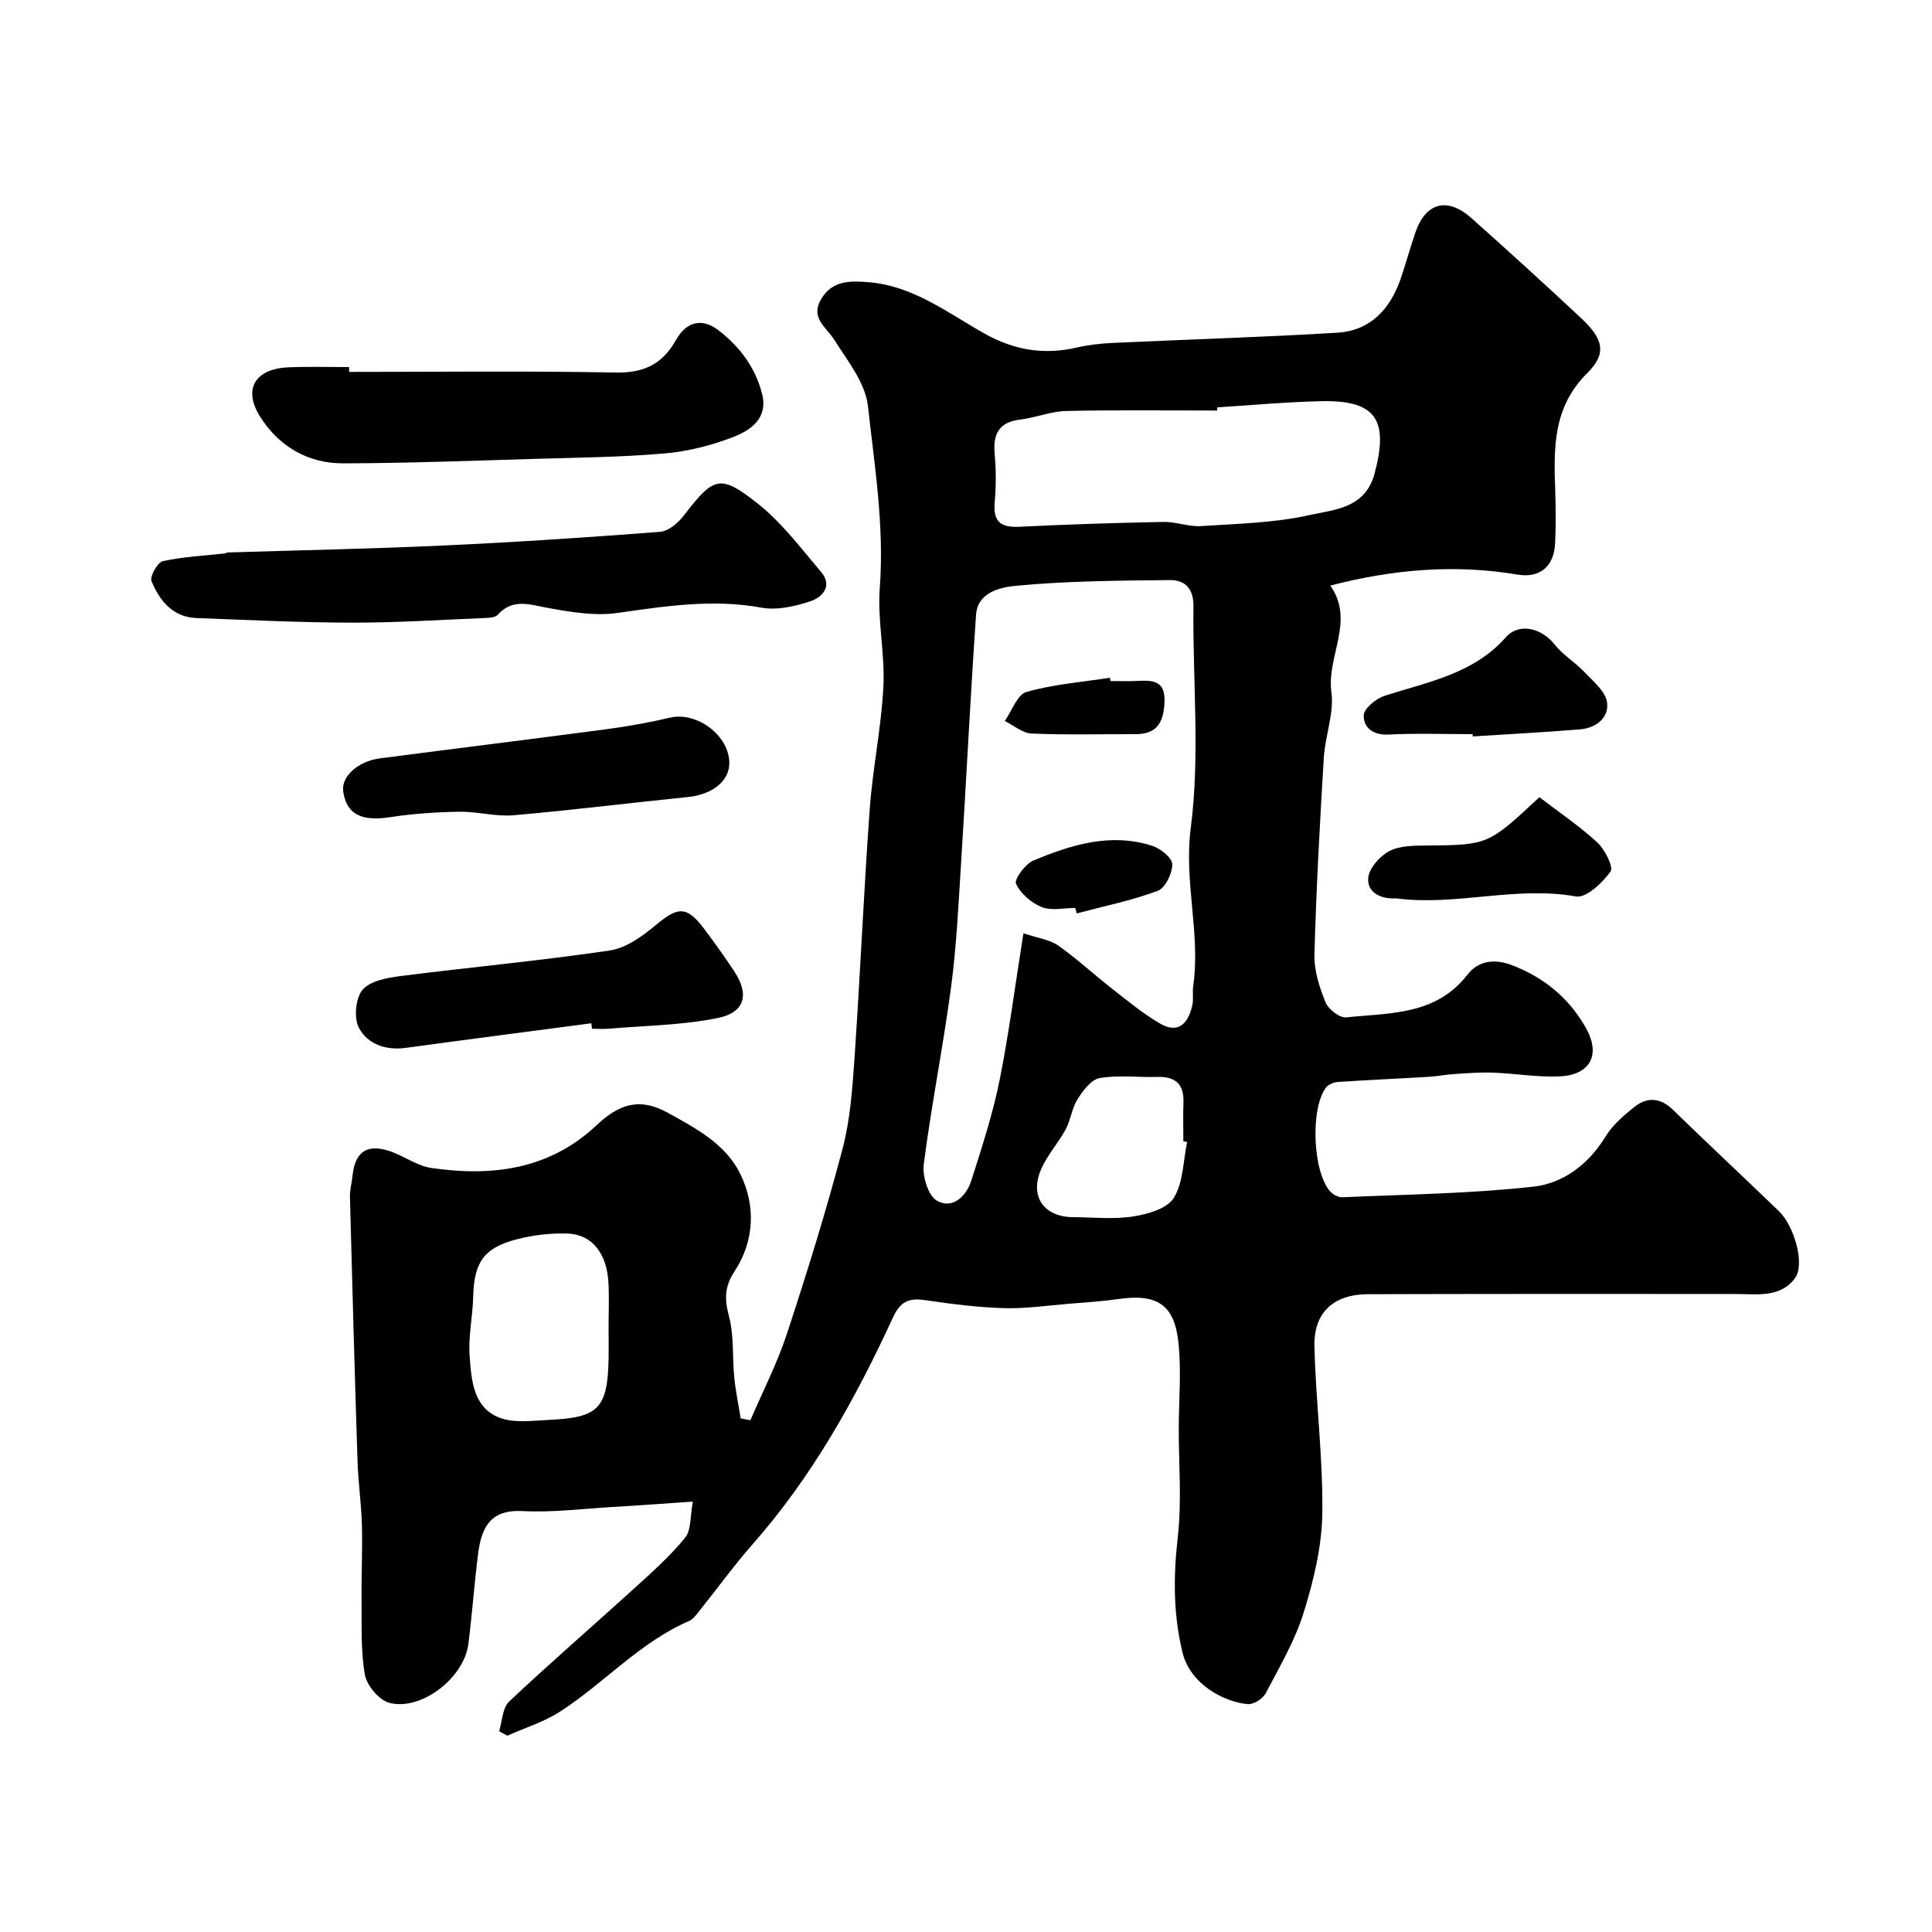 <svg enable-background="new 0 0 400 400" viewBox="0 0 400 400" xmlns="http://www.w3.org/2000/svg"><g fill="#000001"><path d="m103.34 358.42c.65-2.08.68-4.82 2.06-6.12 8.45-7.97 17.24-15.56 25.84-23.38 3.69-3.35 7.46-6.69 10.59-10.53 1.31-1.6 1.04-4.5 1.62-7.5-6.12.42-11.33.81-16.55 1.11-6.26.37-12.56 1.18-18.79.85-6.13-.32-8.33 2.86-9.08 8.53-.83 6.33-1.25 12.71-2.07 19.04-.9 6.94-9.64 13.79-16.28 12.16-2.13-.52-4.73-3.58-5.13-5.83-.9-5.05-.63-10.32-.69-15.5-.06-5.16.21-10.32.07-15.48-.12-4.44-.77-8.87-.91-13.31-.59-18.22-1.09-36.44-1.57-54.67-.04-1.44.39-2.89.53-4.33.49-4.79 2.78-6.61 7.31-5.26 3.1.93 5.92 3.17 9.03 3.62 12.54 1.82 24.39.35 34.17-8.83 4.32-4.05 8.54-6.03 14.74-2.62 6.02 3.31 12.07 6.56 15.06 12.72 3.2 6.59 2.93 13.82-1.25 20.2-2.03 3.09-2.06 5.69-1.12 9.2 1.08 4.04.68 8.46 1.1 12.7.28 2.84.88 5.64 1.33 8.46.67.13 1.34.27 2.01.4 2.55-5.96 5.55-11.78 7.57-17.92 4.16-12.66 8.12-25.4 11.51-38.28 1.61-6.12 2.05-12.62 2.49-18.98 1.17-17.11 1.9-34.26 3.14-51.37.61-8.48 2.4-16.89 2.83-25.38.34-6.79-1.26-13.69-.75-20.44.95-12.71-1.07-25.18-2.46-37.64-.53-4.77-4.21-9.33-6.95-13.67-1.7-2.69-5.03-4.52-2.73-8.44 2.32-3.95 6.1-3.8 9.85-3.5 9.19.74 16.34 6.34 23.95 10.62 6.2 3.49 12.39 4.47 19.21 2.89 2.37-.55 4.84-.82 7.28-.94 15.53-.72 31.08-1.18 46.59-2.12 6.77-.41 10.88-4.82 13.06-11.04 1.12-3.22 1.99-6.53 3.11-9.76 2.14-6.17 6.62-7.35 11.61-2.9 7.65 6.82 15.23 13.71 22.71 20.71 4.46 4.18 5.43 7.21 1.27 11.33-7.18 7.12-6.96 15.5-6.66 24.27.12 3.66.15 7.34-.02 11-.22 4.8-3.18 7.24-7.74 6.48-13.03-2.2-25.85-1.1-38.81 2.27 5.17 7.27-.77 14.6.23 22.04.59 4.38-1.29 9.03-1.57 13.59-.82 13.58-1.57 27.17-1.94 40.76-.09 3.29 1.03 6.76 2.29 9.87.58 1.45 2.93 3.28 4.29 3.14 8.97-.95 18.51-.39 25.03-8.77 2.26-2.91 5.51-3.48 9.28-2.04 6.69 2.55 11.79 6.8 15.28 12.93 3.16 5.55 1.01 9.78-5.36 10.09-4.58.22-9.19-.6-13.8-.77-2.63-.1-5.28.11-7.92.28-1.8.11-3.58.47-5.37.58-6.29.38-12.58.65-18.86 1.07-.88.06-2.03.53-2.51 1.2-3.26 4.51-2.67 17.53.95 21.51.59.64 1.7 1.2 2.54 1.16 13.19-.59 26.43-.74 39.53-2.2 6.1-.68 11.36-4.59 14.86-10.31 1.47-2.41 3.78-4.42 6.04-6.21 2.62-2.07 5.34-1.93 7.92.58 7.26 7.05 14.65 13.96 21.94 20.98 3.27 3.15 5.46 11.07 3.37 13.9-3.06 4.14-7.89 3.29-12.31 3.29-16.87-.02-33.73-.02-50.6-.01-8.5 0-17 .04-25.49.05-7.01.01-11.26 3.67-11.1 10.77.27 11.53 1.79 23.06 1.63 34.58-.09 6.88-1.79 13.91-3.85 20.54-1.81 5.84-5.01 11.28-7.87 16.74-.59 1.13-2.5 2.34-3.69 2.24-4.85-.39-11.95-4.1-13.54-10.7-1.94-8.03-1.89-15.79-.97-23.9.84-7.41.19-14.98.2-22.48.01-6.03.58-12.12-.1-18.06-.89-7.72-4.57-9.86-12.46-8.72-3.41.49-6.86.7-10.3.98-4.43.36-8.88 1.03-13.3.9-5.39-.16-10.78-.84-16.13-1.63-3.36-.5-5.24-.01-6.88 3.55-7.74 16.82-16.7 32.93-29.05 46.95-3.89 4.42-7.34 9.21-11.03 13.81-.62.77-1.27 1.71-2.11 2.08-10.24 4.41-17.59 12.88-26.75 18.78-3.32 2.14-7.24 3.34-10.88 4.97-.6-.27-1.16-.6-1.72-.93zm108.55-165.2c3.09 1.04 5.48 1.33 7.21 2.55 3.88 2.73 7.38 5.99 11.13 8.92 3.21 2.51 6.38 5.14 9.88 7.19 3.89 2.29 5.92-.04 6.75-3.75.28-1.28-.01-2.67.18-3.98 1.56-10.88-1.96-21.49-.51-32.69 1.96-15.08.38-30.6.56-45.93.05-3.73-1.81-5.46-4.87-5.43-10.59.1-21.22.18-31.75 1.17-3.11.29-8.06 1.2-8.39 6.04-1.18 17.12-2.02 34.27-3.1 51.4-.54 8.54-.94 17.11-2.06 25.58-1.63 12.29-4.08 24.47-5.67 36.76-.32 2.47.94 6.56 2.77 7.57 3.21 1.77 6.03-.92 7.08-4.19 2.16-6.79 4.39-13.61 5.81-20.57 1.96-9.72 3.22-19.6 4.98-30.64zm40.13-108.88c-.01.22-.02.44-.02.66-10.41 0-20.83-.15-31.24.09-3.19.07-6.33 1.39-9.54 1.78-4.48.54-5.66 3.05-5.28 7.19.3 3.3.29 6.67 0 9.97-.36 4.09 1.35 5.23 5.2 5.03 9.91-.5 19.84-.81 29.76-1 2.59-.05 5.21 1.03 7.77.86 7.52-.49 15.16-.65 22.46-2.28 5.11-1.15 11.52-1.34 13.47-8.63 2.95-11.03.31-15.16-10.86-14.95-7.24.14-14.48.83-21.72 1.28zm-126.02 190.65c0-3.15.14-6.32-.03-9.46-.33-6-3.4-9.95-8.37-10.13-3.51-.13-7.15.29-10.56 1.17-6.9 1.76-8.91 4.83-9.07 11.93-.1 4.08-1.04 8.18-.74 12.21.37 4.92.67 10.65 6.14 12.79 3.05 1.19 6.88.63 10.34.47 10.2-.48 12.13-2.3 12.3-12.99.02-2-.01-4-.01-5.99zm119.78-38.55c-.26-.05-.52-.1-.78-.15 0-2.66-.08-5.33.02-7.99.14-3.81-1.62-5.44-5.39-5.33-3.99.11-8.07-.43-11.95.23-1.75.3-3.46 2.6-4.59 4.38-1.17 1.84-1.39 4.25-2.43 6.2-1.54 2.86-3.83 5.35-5.11 8.3-2.44 5.62.56 9.88 6.62 9.92 4.16.03 8.4.48 12.46-.15 3.02-.47 7.04-1.63 8.4-3.85 1.97-3.21 1.93-7.65 2.75-11.56z"/><path d="m46.9 114.39c14.99-.47 29.98-.76 44.96-1.45 14.94-.69 29.88-1.68 44.8-2.83 1.72-.13 3.71-1.81 4.87-3.32 6.2-8.03 7.46-8.73 15.18-2.67 5.07 3.98 9.09 9.35 13.31 14.32 2.44 2.88.21 5.24-2.25 6.05-3.19 1.05-6.9 1.91-10.1 1.32-10.12-1.85-19.92-.31-29.88 1.1-4.63.66-9.59-.19-14.28-1.03-3.78-.67-7.31-2.1-10.48 1.41-.53.58-1.81.63-2.76.67-9.11.37-18.22.97-27.33.95-10.75-.02-21.51-.54-32.26-.95-4.93-.19-7.65-3.6-9.31-7.65-.39-.96 1.25-3.89 2.34-4.13 4.3-.93 8.76-1.15 13.16-1.63.01-.04.02-.1.03-.16z"/><path d="m72.28 77c18.4 0 36.8-.22 55.19.13 5.83.11 9.66-1.72 12.48-6.73 2.22-3.94 5.49-4.6 8.88-1.96 4.37 3.39 7.62 7.73 8.97 13.19 1.24 5.04-2.44 7.47-6.04 8.87-4.49 1.74-9.36 2.96-14.16 3.38-8.88.77-17.82.86-26.74 1.12-13.27.39-26.54.9-39.81.93-7.27.02-13.26-3.48-17.15-9.58-3.69-5.79-1.1-10.03 5.9-10.3 4.15-.18 8.32-.05 12.47-.05.01.33.01.67.01 1z"/><path d="m122.42 211.86c-12.8 1.69-25.61 3.34-38.41 5.09-4.15.57-7.91-.78-9.7-4.14-1.08-2.03-.7-6.16.75-7.88 1.57-1.86 5.1-2.49 7.88-2.85 14.42-1.84 28.92-3.16 43.3-5.29 3.4-.5 6.81-2.98 9.58-5.3 4.53-3.8 6.36-3.95 9.93.77 2.16 2.86 4.25 5.79 6.23 8.78 3.21 4.84 2.31 8.59-3.45 9.75-7.34 1.47-14.96 1.55-22.47 2.19-1.16.1-2.33.01-3.49.01-.04-.37-.1-.75-.15-1.13z"/><path d="m151 158.01c-.01 3.75-3.58 6.51-8.59 7.01-12.04 1.21-24.05 2.73-36.1 3.77-3.7.32-7.5-.79-11.24-.73-4.76.08-9.55.4-14.25 1.12-5.95.92-9.05-.54-9.76-5.28-.46-3.08 2.98-6.28 7.61-6.89 15.71-2.05 31.44-3.98 47.15-6.07 4.35-.58 8.69-1.38 12.97-2.37 5.56-1.26 12.22 3.76 12.21 9.44z"/><path d="m304.9 152c-5.83 0-11.67-.21-17.48.08-3.2.16-5.11-1.48-5.08-3.95.02-1.4 2.48-3.45 4.23-4.03 8.95-2.93 18.4-4.48 25.19-12.15 2.8-3.16 7.49-1.86 10.15 1.53 1.68 2.14 4.19 3.61 6.08 5.62 1.83 1.93 4.4 4.01 4.73 6.3.47 3.19-2.28 5.34-5.6 5.61-7.39.6-14.8.99-22.21 1.46.01-.17 0-.32-.01-.47z"/><path d="m318.71 165.05c4.02 3.08 8.27 5.94 11.99 9.37 1.58 1.45 3.41 5.1 2.74 6.03-1.68 2.34-5.05 5.53-7.16 5.15-12.47-2.23-24.75 2.01-37.11.41-.16-.02-.33-.01-.5 0-3.03.07-5.68-1.38-5.39-4.28.21-2.02 2.4-4.48 4.35-5.51 2.16-1.14 5.06-1.14 7.65-1.16 12.8-.13 12.8-.08 23.43-10.01z"/><path d="m222.62 187.98c-2.33 0-4.92.63-6.92-.17-2.16-.86-4.4-2.79-5.34-4.83-.42-.92 1.89-4.1 3.56-4.8 7.88-3.29 16.06-5.84 24.67-3.05 1.7.55 4.11 2.5 4.12 3.81.01 1.9-1.46 4.92-3.03 5.5-5.42 2.02-11.15 3.18-16.76 4.67-.1-.37-.2-.75-.3-1.13z"/><path d="m229.91 141c1.83 0 3.66.07 5.48-.02 3.24-.16 5.94-.15 5.71 4.49-.21 4.16-1.61 6.54-6.03 6.53-7.17-.02-14.34.18-21.5-.13-1.88-.08-3.69-1.69-5.54-2.6 1.47-2.09 2.58-5.47 4.49-6.01 5.59-1.59 11.5-2.04 17.29-2.94.02.23.06.45.1.68z"/></g></svg>